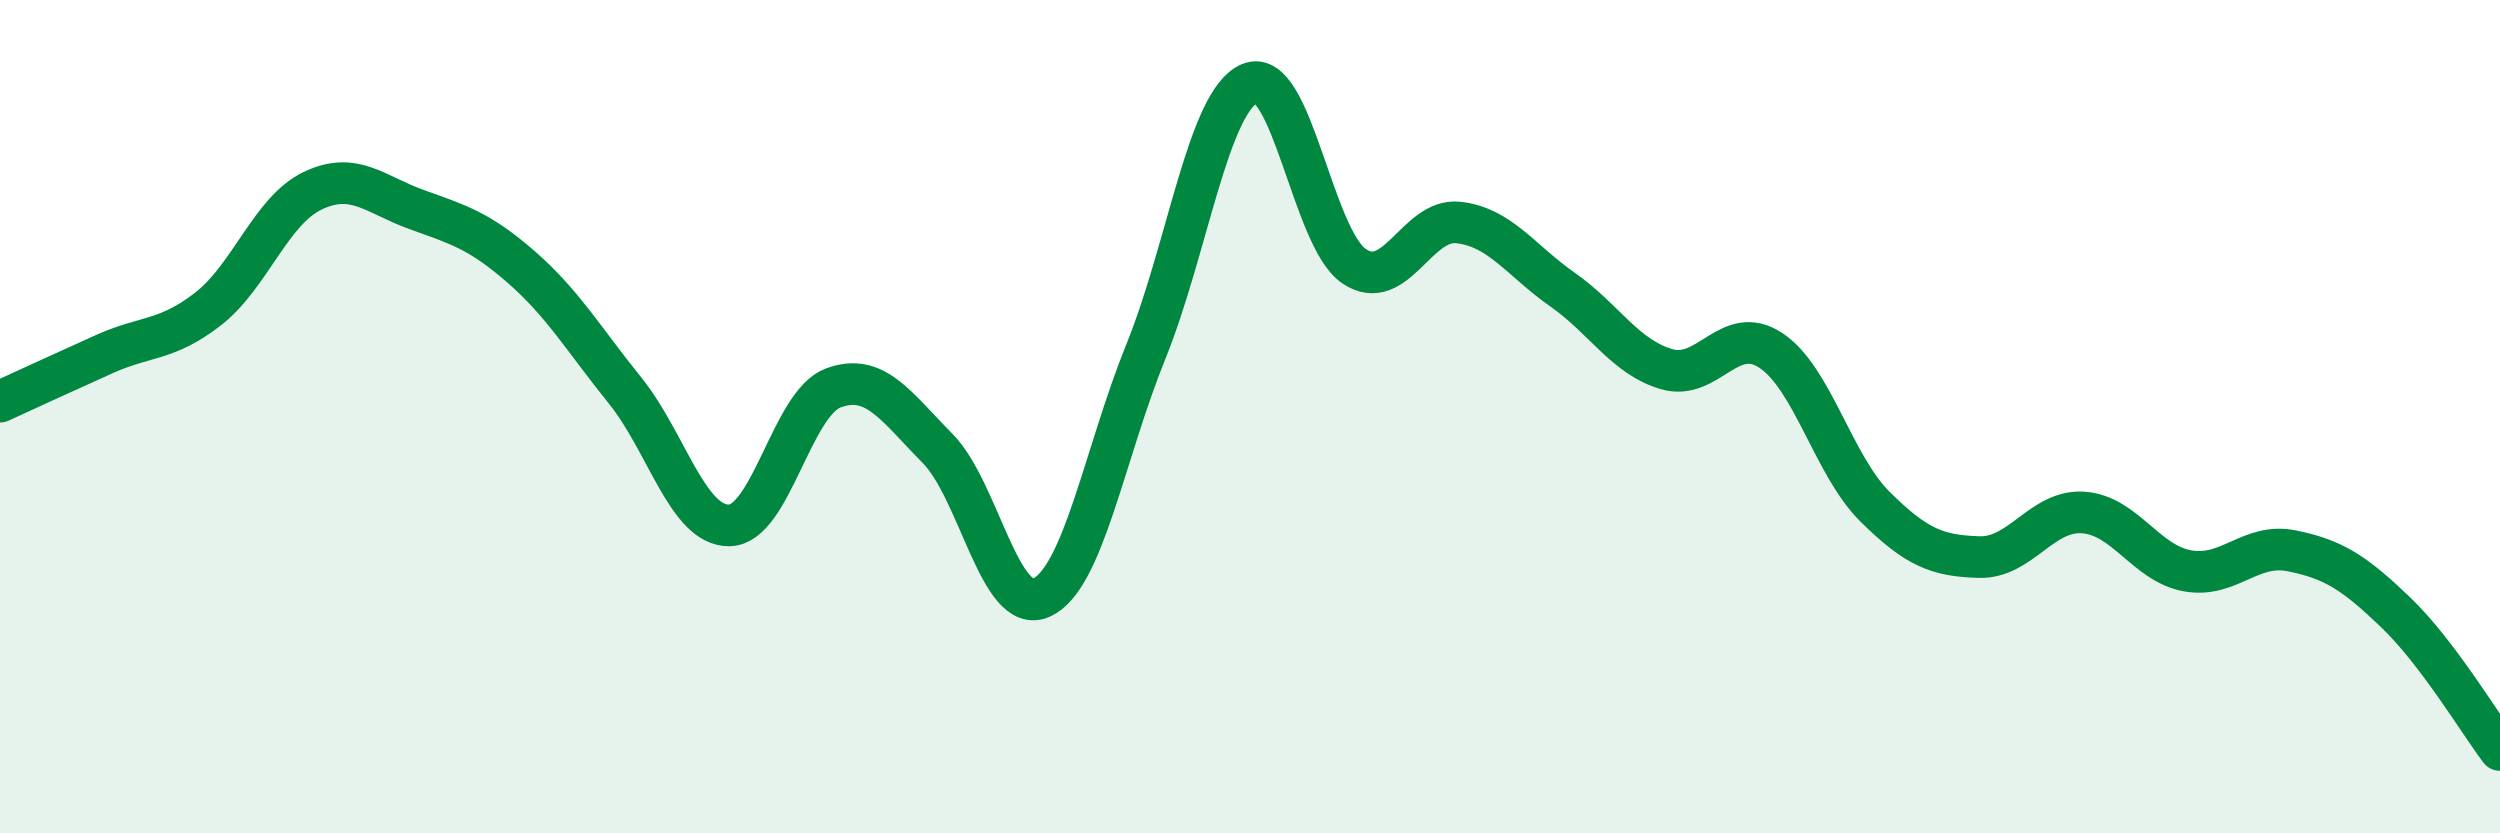 
    <svg width="60" height="20" viewBox="0 0 60 20" xmlns="http://www.w3.org/2000/svg">
      <path
        d="M 0,9.64 C 0.5,9.41 1.5,8.95 2.5,8.5 C 3.5,8.05 4,8.19 5,7.41 C 6,6.63 6.5,5.06 7.5,4.58 C 8.5,4.1 9,4.67 10,5.03 C 11,5.39 11.5,5.53 12.5,6.4 C 13.5,7.27 14,8.13 15,9.37 C 16,10.61 16.5,12.62 17.5,12.61 C 18.5,12.6 19,9.68 20,9.31 C 21,8.94 21.5,9.75 22.5,10.76 C 23.5,11.77 24,14.8 25,14.34 C 26,13.88 26.5,10.91 27.5,8.44 C 28.5,5.97 29,2.41 30,2 C 31,1.59 31.5,5.72 32.5,6.39 C 33.5,7.06 34,5.23 35,5.34 C 36,5.45 36.5,6.25 37.5,6.95 C 38.5,7.65 39,8.57 40,8.86 C 41,9.15 41.5,7.75 42.5,8.41 C 43.5,9.07 44,11.17 45,12.16 C 46,13.15 46.5,13.34 47.5,13.37 C 48.5,13.4 49,12.23 50,12.3 C 51,12.37 51.5,13.52 52.5,13.7 C 53.5,13.88 54,13.02 55,13.22 C 56,13.42 56.5,13.74 57.5,14.7 C 58.5,15.66 59.5,17.34 60,18L60 20L0 20Z"
        fill="#008740"
        opacity="0.1"
        stroke-linecap="round"
        stroke-linejoin="round"
      />
      <path
        d="M 0,9.64 C 0.5,9.41 1.5,8.95 2.5,8.5 C 3.5,8.05 4,8.19 5,7.41 C 6,6.63 6.5,5.06 7.5,4.58 C 8.5,4.1 9,4.67 10,5.03 C 11,5.39 11.5,5.53 12.5,6.4 C 13.5,7.27 14,8.13 15,9.37 C 16,10.61 16.5,12.62 17.5,12.61 C 18.5,12.6 19,9.68 20,9.31 C 21,8.94 21.5,9.75 22.5,10.76 C 23.5,11.77 24,14.8 25,14.34 C 26,13.88 26.5,10.91 27.5,8.44 C 28.5,5.97 29,2.41 30,2 C 31,1.59 31.5,5.72 32.5,6.39 C 33.5,7.06 34,5.23 35,5.34 C 36,5.45 36.5,6.25 37.5,6.95 C 38.5,7.65 39,8.57 40,8.86 C 41,9.15 41.5,7.75 42.5,8.41 C 43.5,9.07 44,11.17 45,12.16 C 46,13.15 46.5,13.34 47.5,13.37 C 48.5,13.4 49,12.23 50,12.3 C 51,12.37 51.5,13.52 52.5,13.7 C 53.5,13.88 54,13.02 55,13.22 C 56,13.42 56.5,13.74 57.5,14.7 C 58.5,15.66 59.5,17.34 60,18"
        stroke="#008740"
        stroke-width="1"
        fill="none"
        stroke-linecap="round"
        stroke-linejoin="round"
      />
    </svg>
  